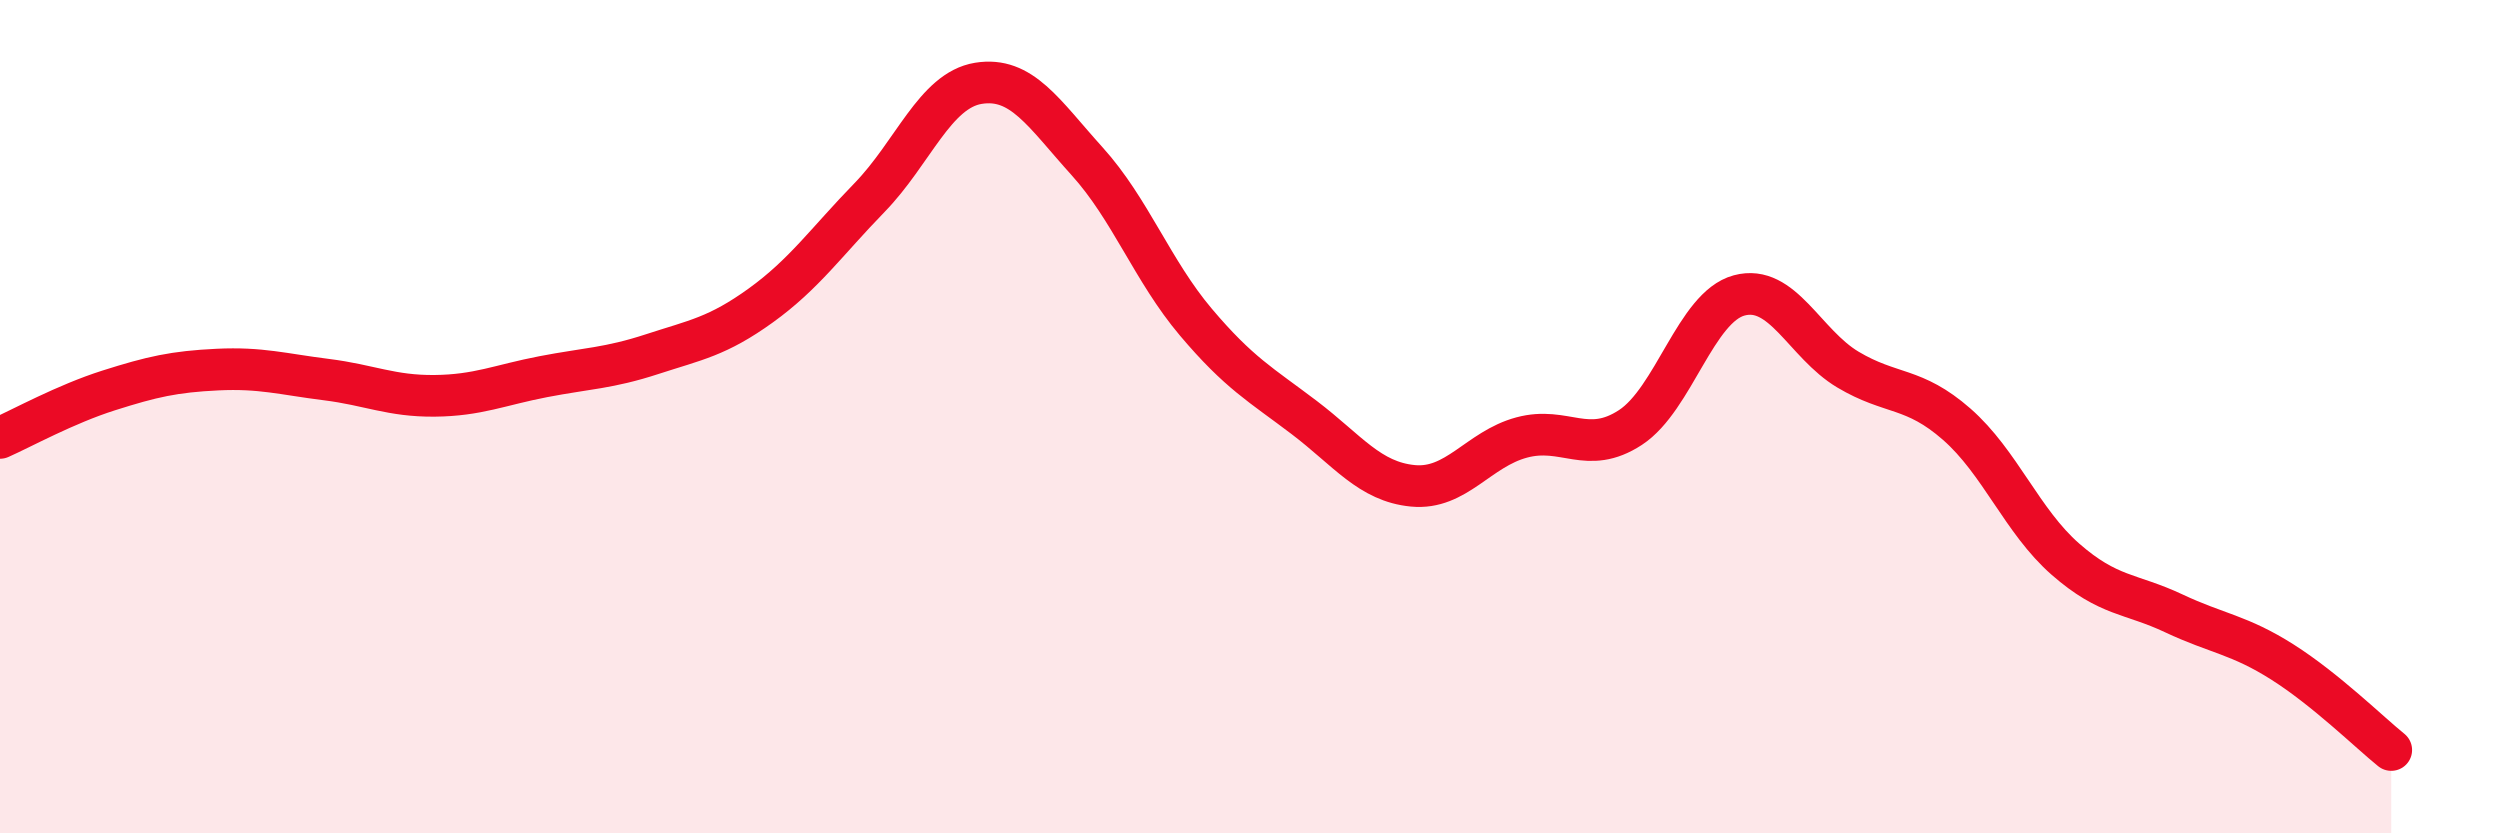 
    <svg width="60" height="20" viewBox="0 0 60 20" xmlns="http://www.w3.org/2000/svg">
      <path
        d="M 0,10.51 C 0.52,10.28 1.57,9.7 2.61,9.37 C 3.65,9.04 4.18,8.92 5.22,8.87 C 6.26,8.82 6.79,8.98 7.83,9.11 C 8.87,9.24 9.39,9.51 10.43,9.5 C 11.47,9.49 12,9.24 13.04,9.04 C 14.08,8.84 14.61,8.84 15.65,8.5 C 16.69,8.16 17.22,8.08 18.26,7.33 C 19.3,6.58 19.83,5.81 20.87,4.74 C 21.91,3.67 22.44,2.17 23.48,2 C 24.52,1.83 25.05,2.72 26.09,3.87 C 27.13,5.02 27.66,6.5 28.7,7.73 C 29.74,8.96 30.26,9.23 31.3,10.02 C 32.34,10.81 32.87,11.56 33.91,11.66 C 34.95,11.76 35.48,10.78 36.52,10.5 C 37.56,10.22 38.09,10.94 39.13,10.26 C 40.17,9.58 40.7,7.37 41.74,7.09 C 42.78,6.81 43.31,8.25 44.35,8.87 C 45.39,9.49 45.92,9.27 46.96,10.18 C 48,11.09 48.53,12.51 49.57,13.42 C 50.61,14.33 51.13,14.23 52.17,14.72 C 53.21,15.21 53.74,15.23 54.78,15.89 C 55.82,16.55 56.87,17.58 57.39,18L57.39 20L0 20Z"
        fill="#EB0A25"
        opacity="0.1"
        stroke-linecap="round"
        stroke-linejoin="round"
      />
      <path
        d="M 0,10.51 C 0.52,10.28 1.57,9.7 2.61,9.37 C 3.65,9.04 4.18,8.92 5.22,8.87 C 6.26,8.82 6.79,8.98 7.83,9.11 C 8.87,9.24 9.39,9.51 10.43,9.5 C 11.47,9.49 12,9.24 13.04,9.04 C 14.08,8.84 14.61,8.84 15.65,8.5 C 16.69,8.16 17.22,8.08 18.26,7.33 C 19.3,6.58 19.83,5.81 20.87,4.74 C 21.91,3.67 22.44,2.17 23.48,2 C 24.52,1.83 25.05,2.72 26.09,3.87 C 27.13,5.02 27.66,6.5 28.7,7.73 C 29.74,8.96 30.26,9.23 31.3,10.02 C 32.34,10.81 32.87,11.56 33.91,11.66 C 34.95,11.76 35.48,10.78 36.52,10.5 C 37.56,10.22 38.09,10.94 39.13,10.26 C 40.17,9.58 40.7,7.37 41.74,7.09 C 42.78,6.81 43.31,8.25 44.35,8.87 C 45.39,9.49 45.92,9.27 46.96,10.18 C 48,11.09 48.53,12.51 49.57,13.42 C 50.61,14.33 51.13,14.23 52.17,14.72 C 53.21,15.21 53.74,15.23 54.78,15.89 C 55.82,16.55 56.87,17.58 57.39,18"
        stroke="#EB0A25"
        stroke-width="1"
        fill="none"
        stroke-linecap="round"
        stroke-linejoin="round"
      />
    </svg>
  
